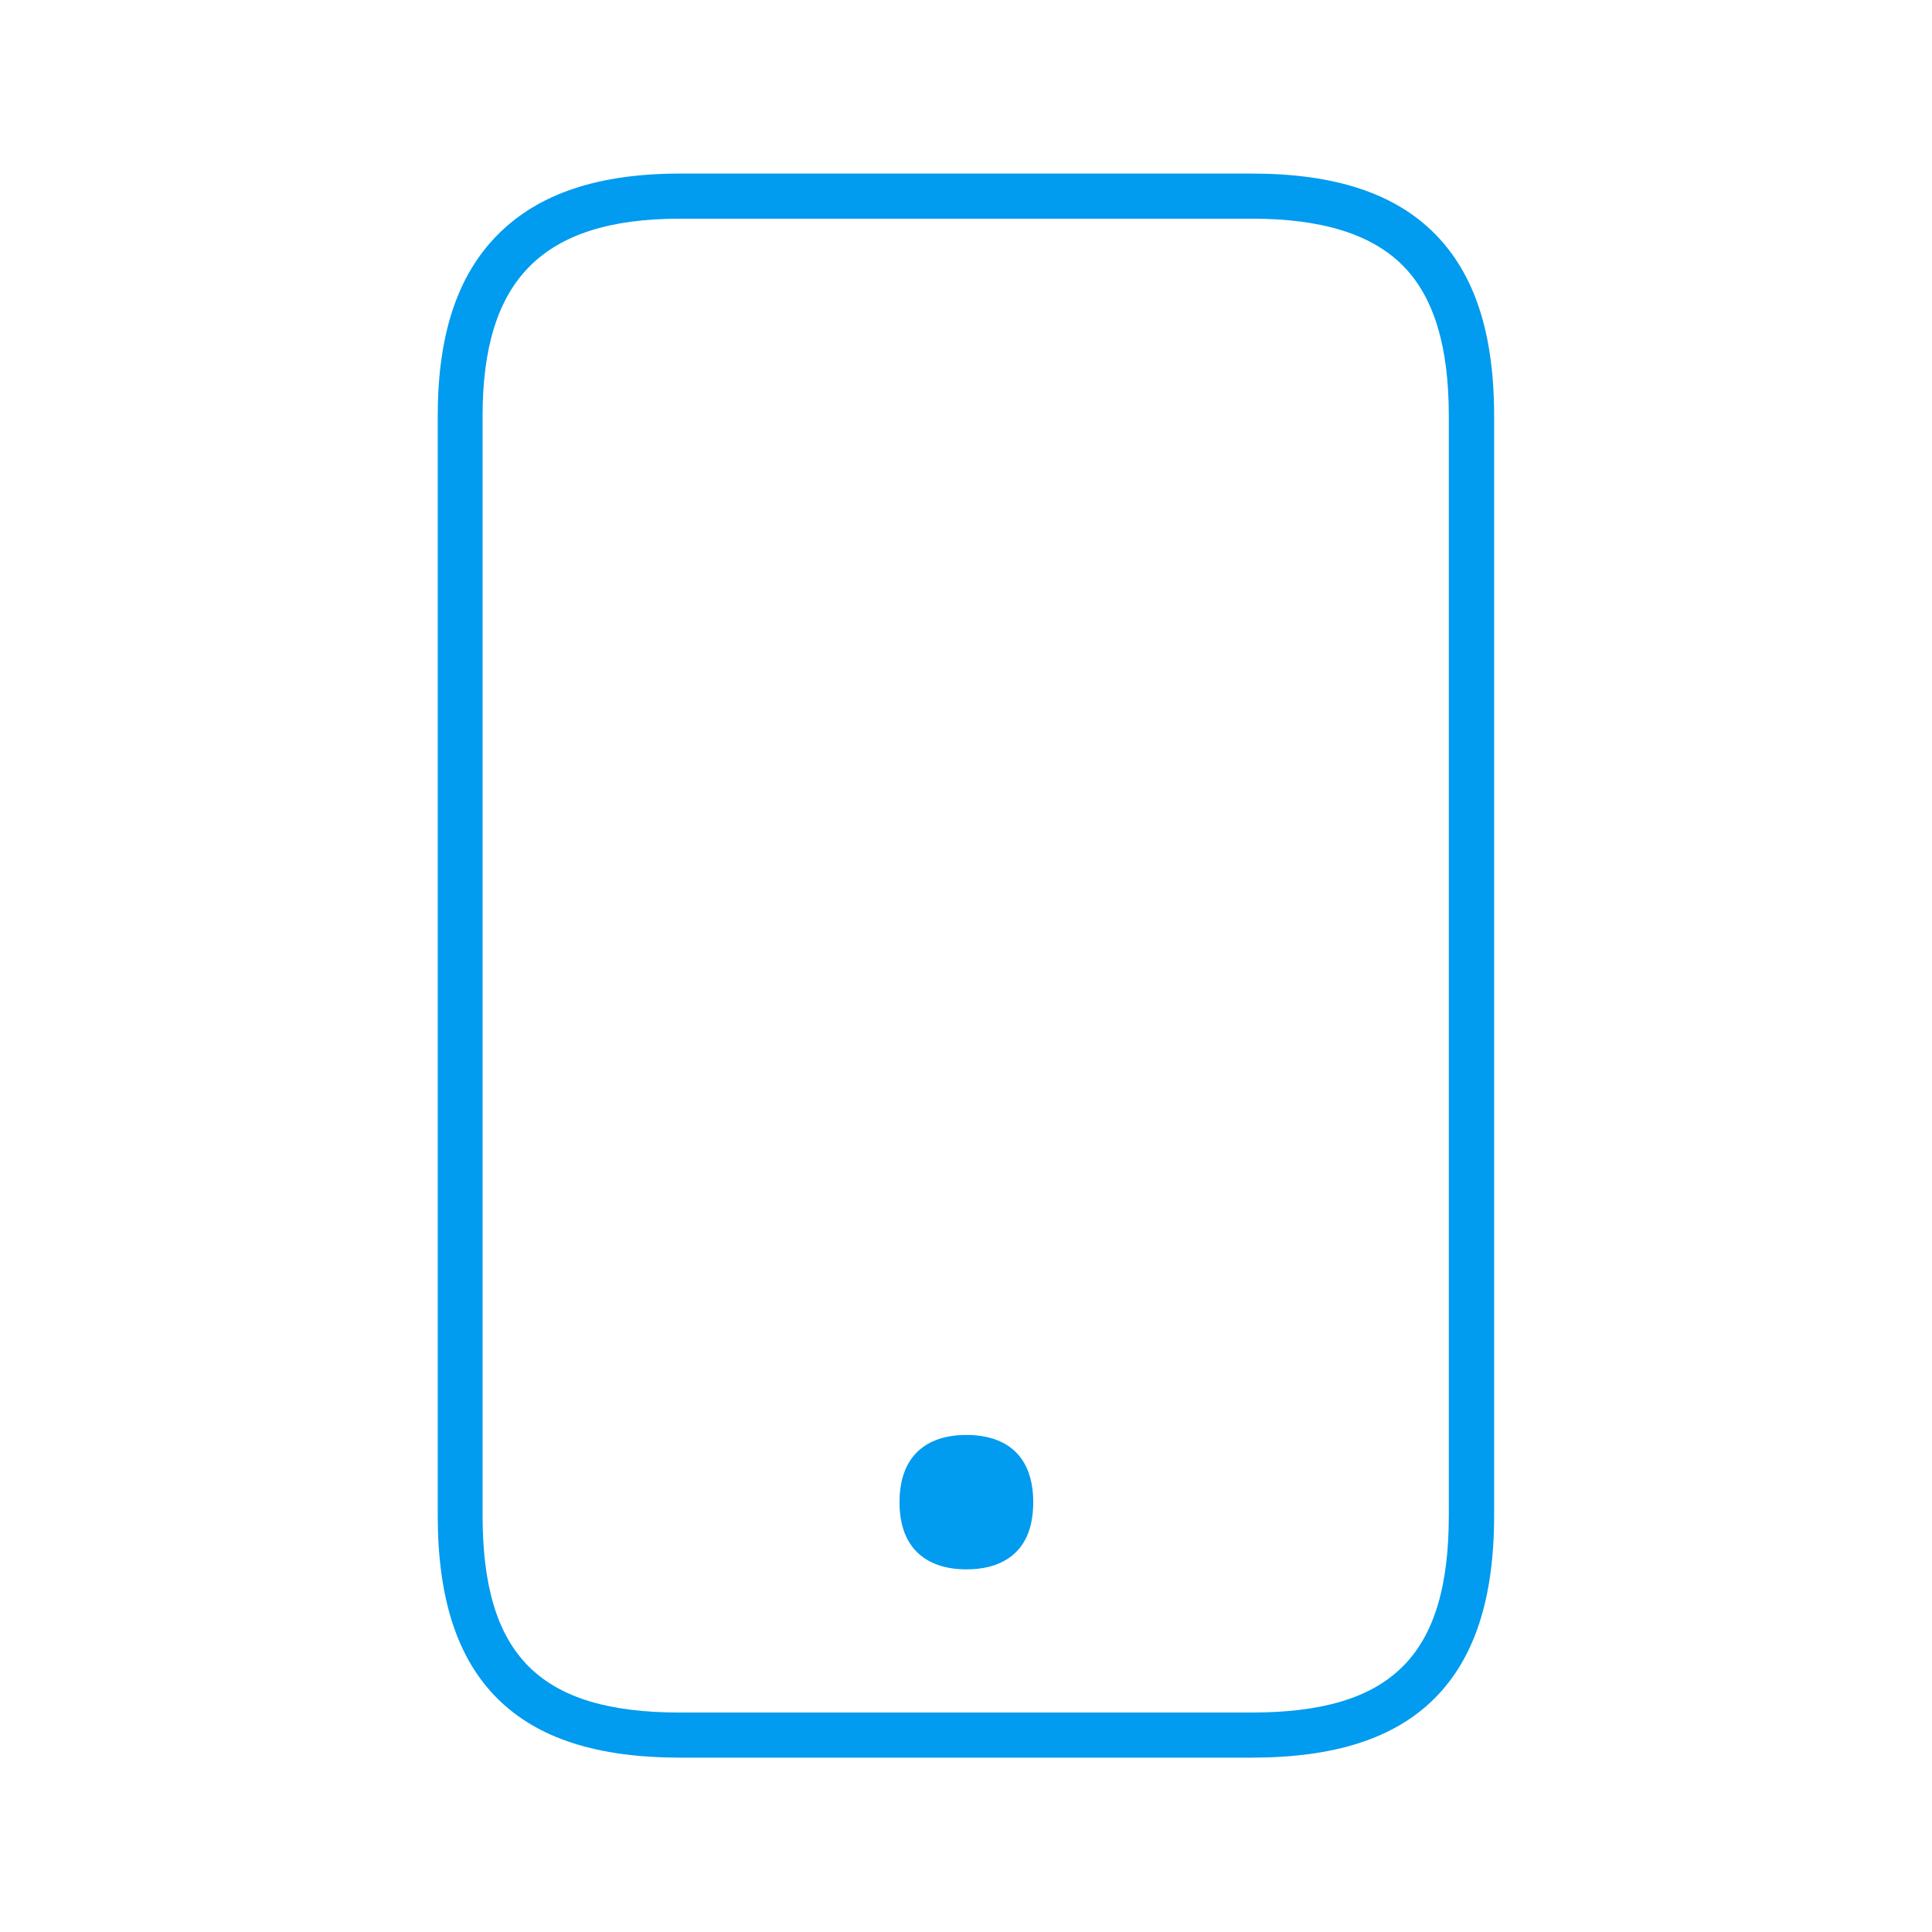 <svg width="64" height="64" viewBox="0 0 64 64" fill="none" xmlns="http://www.w3.org/2000/svg">
<path fill-rule="evenodd" clip-rule="evenodd" d="M41.465 58.224H22.53C19.788 58.224 17.809 57.589 16.487 56.275C15.15 54.953 14.5 52.958 14.5 50.194V13.78C14.5 11.091 15.15 9.126 16.48 7.782C17.831 6.415 19.811 5.75 22.53 5.75H41.465C44.214 5.75 46.194 6.4 47.523 7.737C48.853 9.074 49.495 11.046 49.495 13.78V50.194C49.495 52.958 48.846 54.945 47.508 56.275C46.186 57.589 44.207 58.224 41.465 58.224ZM22.53 7.244C20.229 7.244 18.601 7.759 17.54 8.828C16.494 9.881 15.986 11.502 15.986 13.78V50.194C15.986 54.841 17.884 56.73 22.522 56.73H41.458C46.104 56.73 47.994 54.841 47.994 50.194V13.78C47.994 11.457 47.493 9.821 46.463 8.79C45.432 7.759 43.796 7.244 41.465 7.244H22.53ZM29.798 49.761C29.798 48.245 30.672 47.535 32.016 47.535C33.361 47.535 34.227 48.245 34.227 49.761C34.227 50.493 34.033 51.031 33.675 51.397C33.286 51.793 32.718 51.987 32.016 51.987C31.314 51.987 30.747 51.793 30.358 51.397C30 51.031 29.798 50.493 29.798 49.761Z" fill="#019BEF"/>
</svg>
